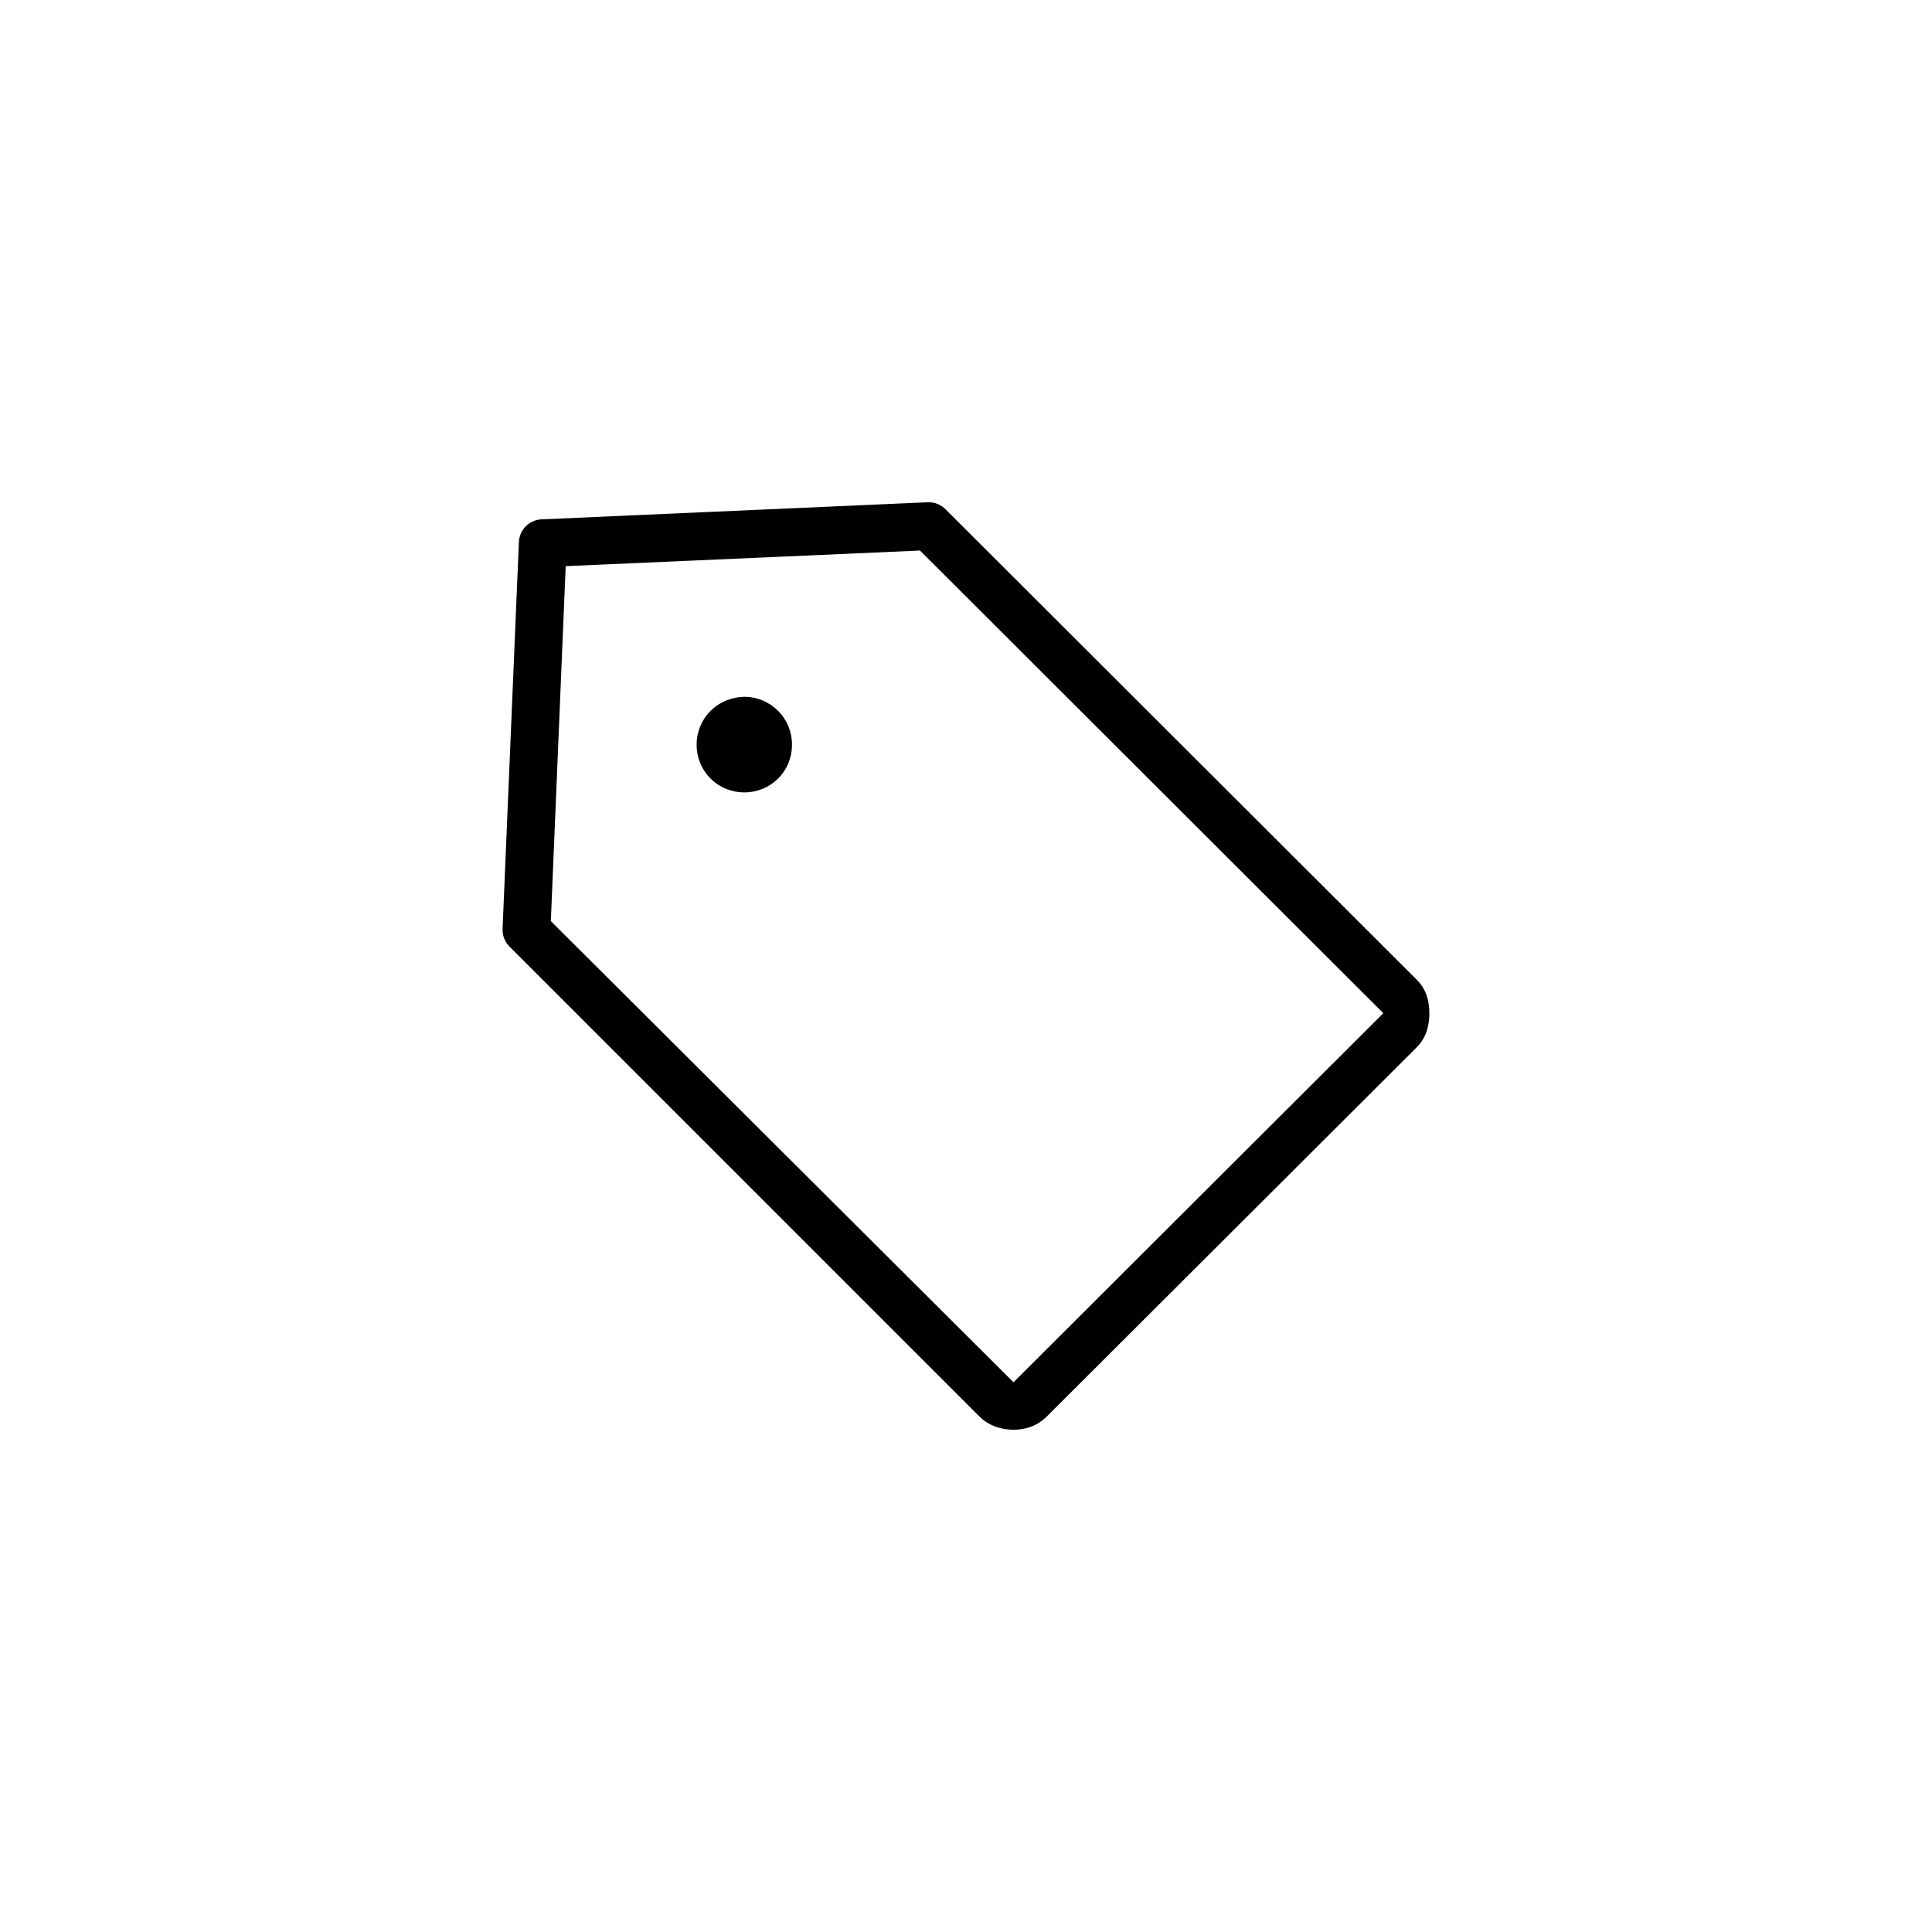 <?xml version="1.0" encoding="UTF-8"?>
<!-- Uploaded to: ICON Repo, www.svgrepo.com, Generator: ICON Repo Mixer Tools -->
<svg fill="#000000" width="800px" height="800px" version="1.1" viewBox="144 144 512 512" xmlns="http://www.w3.org/2000/svg">
 <path d="m389.96 277.1-102.34 4.527c-3.254 0.094-5.898 2.652-6.102 5.902l-4.328 102.53c-0.094 1.754 0.547 3.465 1.77 4.727l124.57 124.57c2.637 2.637 6.016 3.531 9.055 3.543 3.035 0 6.199-0.879 8.855-3.543l98.008-97.812c2.66-2.66 3.356-6.016 3.344-9.055 0-3.035-0.711-6.223-3.344-8.855l-124.77-124.57v0.004c-1.223-1.297-2.941-2.012-4.723-1.969zm-2.164 12.793 122.8 122.61-98.008 97.812-122.61-122.21 3.938-94.07 93.875-4.133zm-46.445 38.77c-3.223 0-6.594 1.281-9.055 3.738-4.918 4.918-4.918 12.988 0 17.91 4.918 4.918 12.988 4.918 17.91 0 4.918-4.918 4.918-12.988 0-17.91-2.461-2.461-5.633-3.738-8.855-3.738z"/>
</svg>